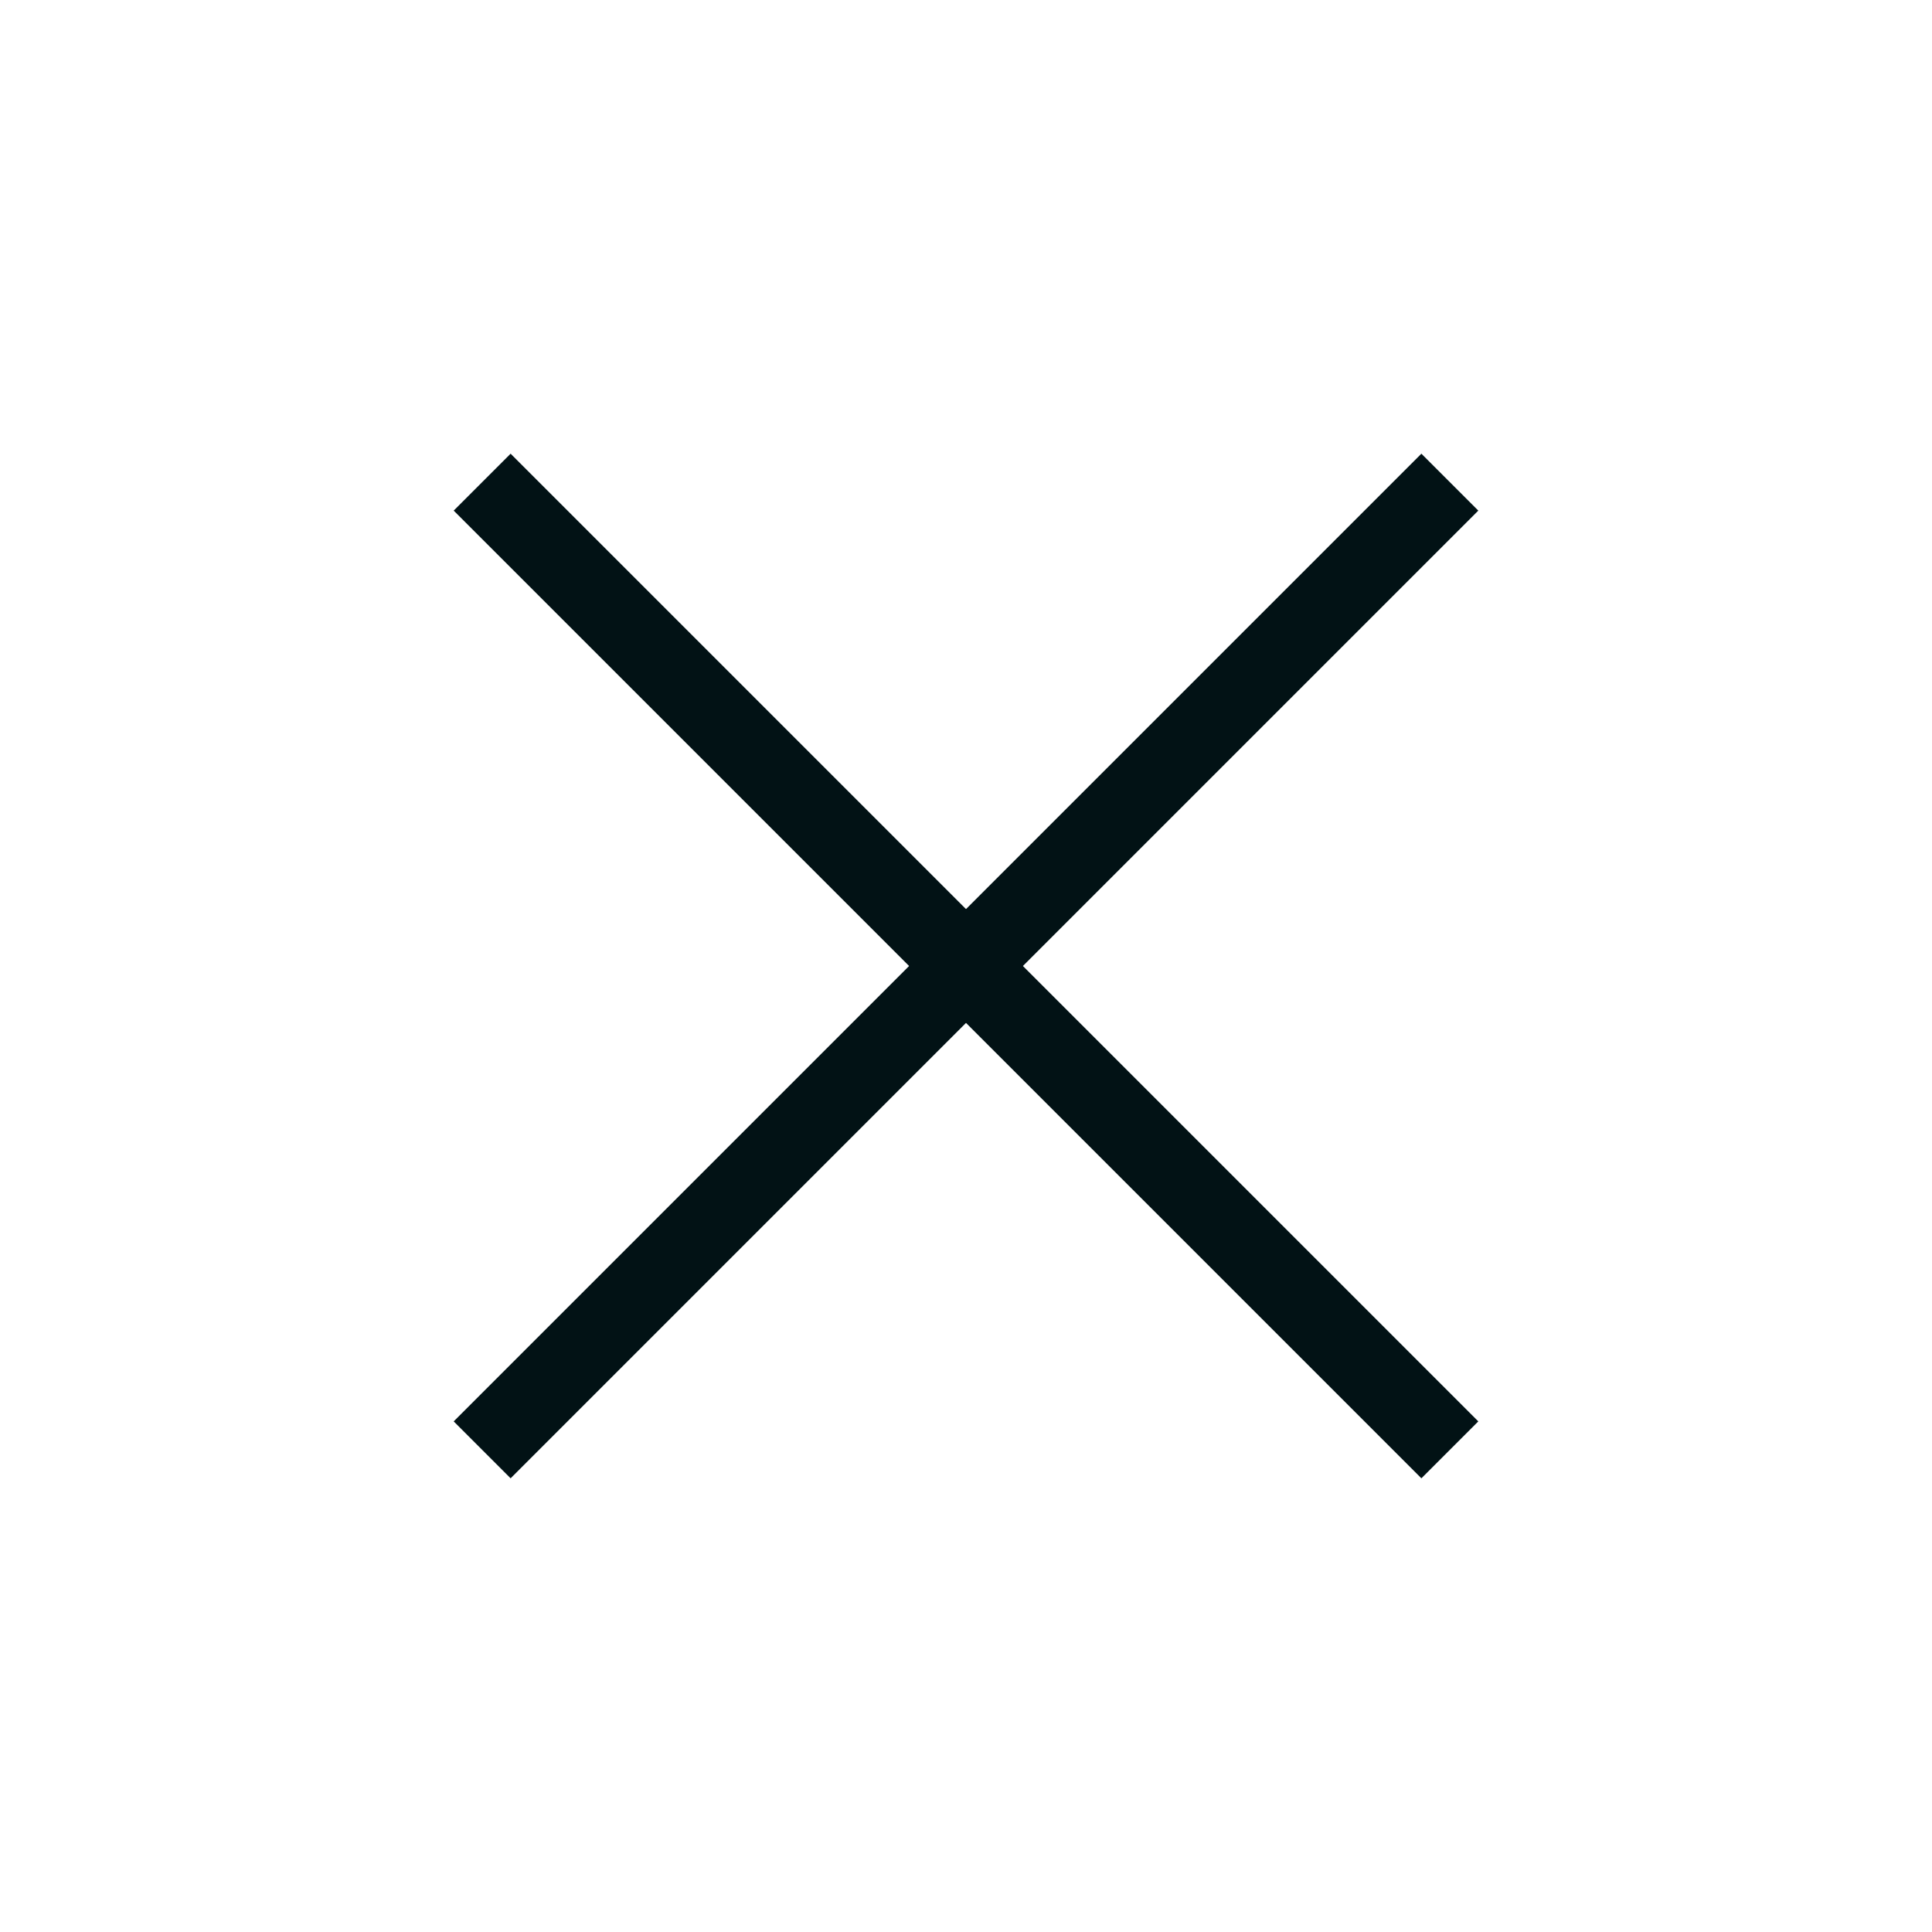<svg width="24" height="24" viewBox="0 0 24 24" fill="none" xmlns="http://www.w3.org/2000/svg">
<path d="M17.657 17.657L6.343 6.343" stroke="#021215" stroke-linecap="square"/>
<path d="M17.657 6.343L6.343 17.657" stroke="#021215" stroke-linecap="square"/>
</svg>
